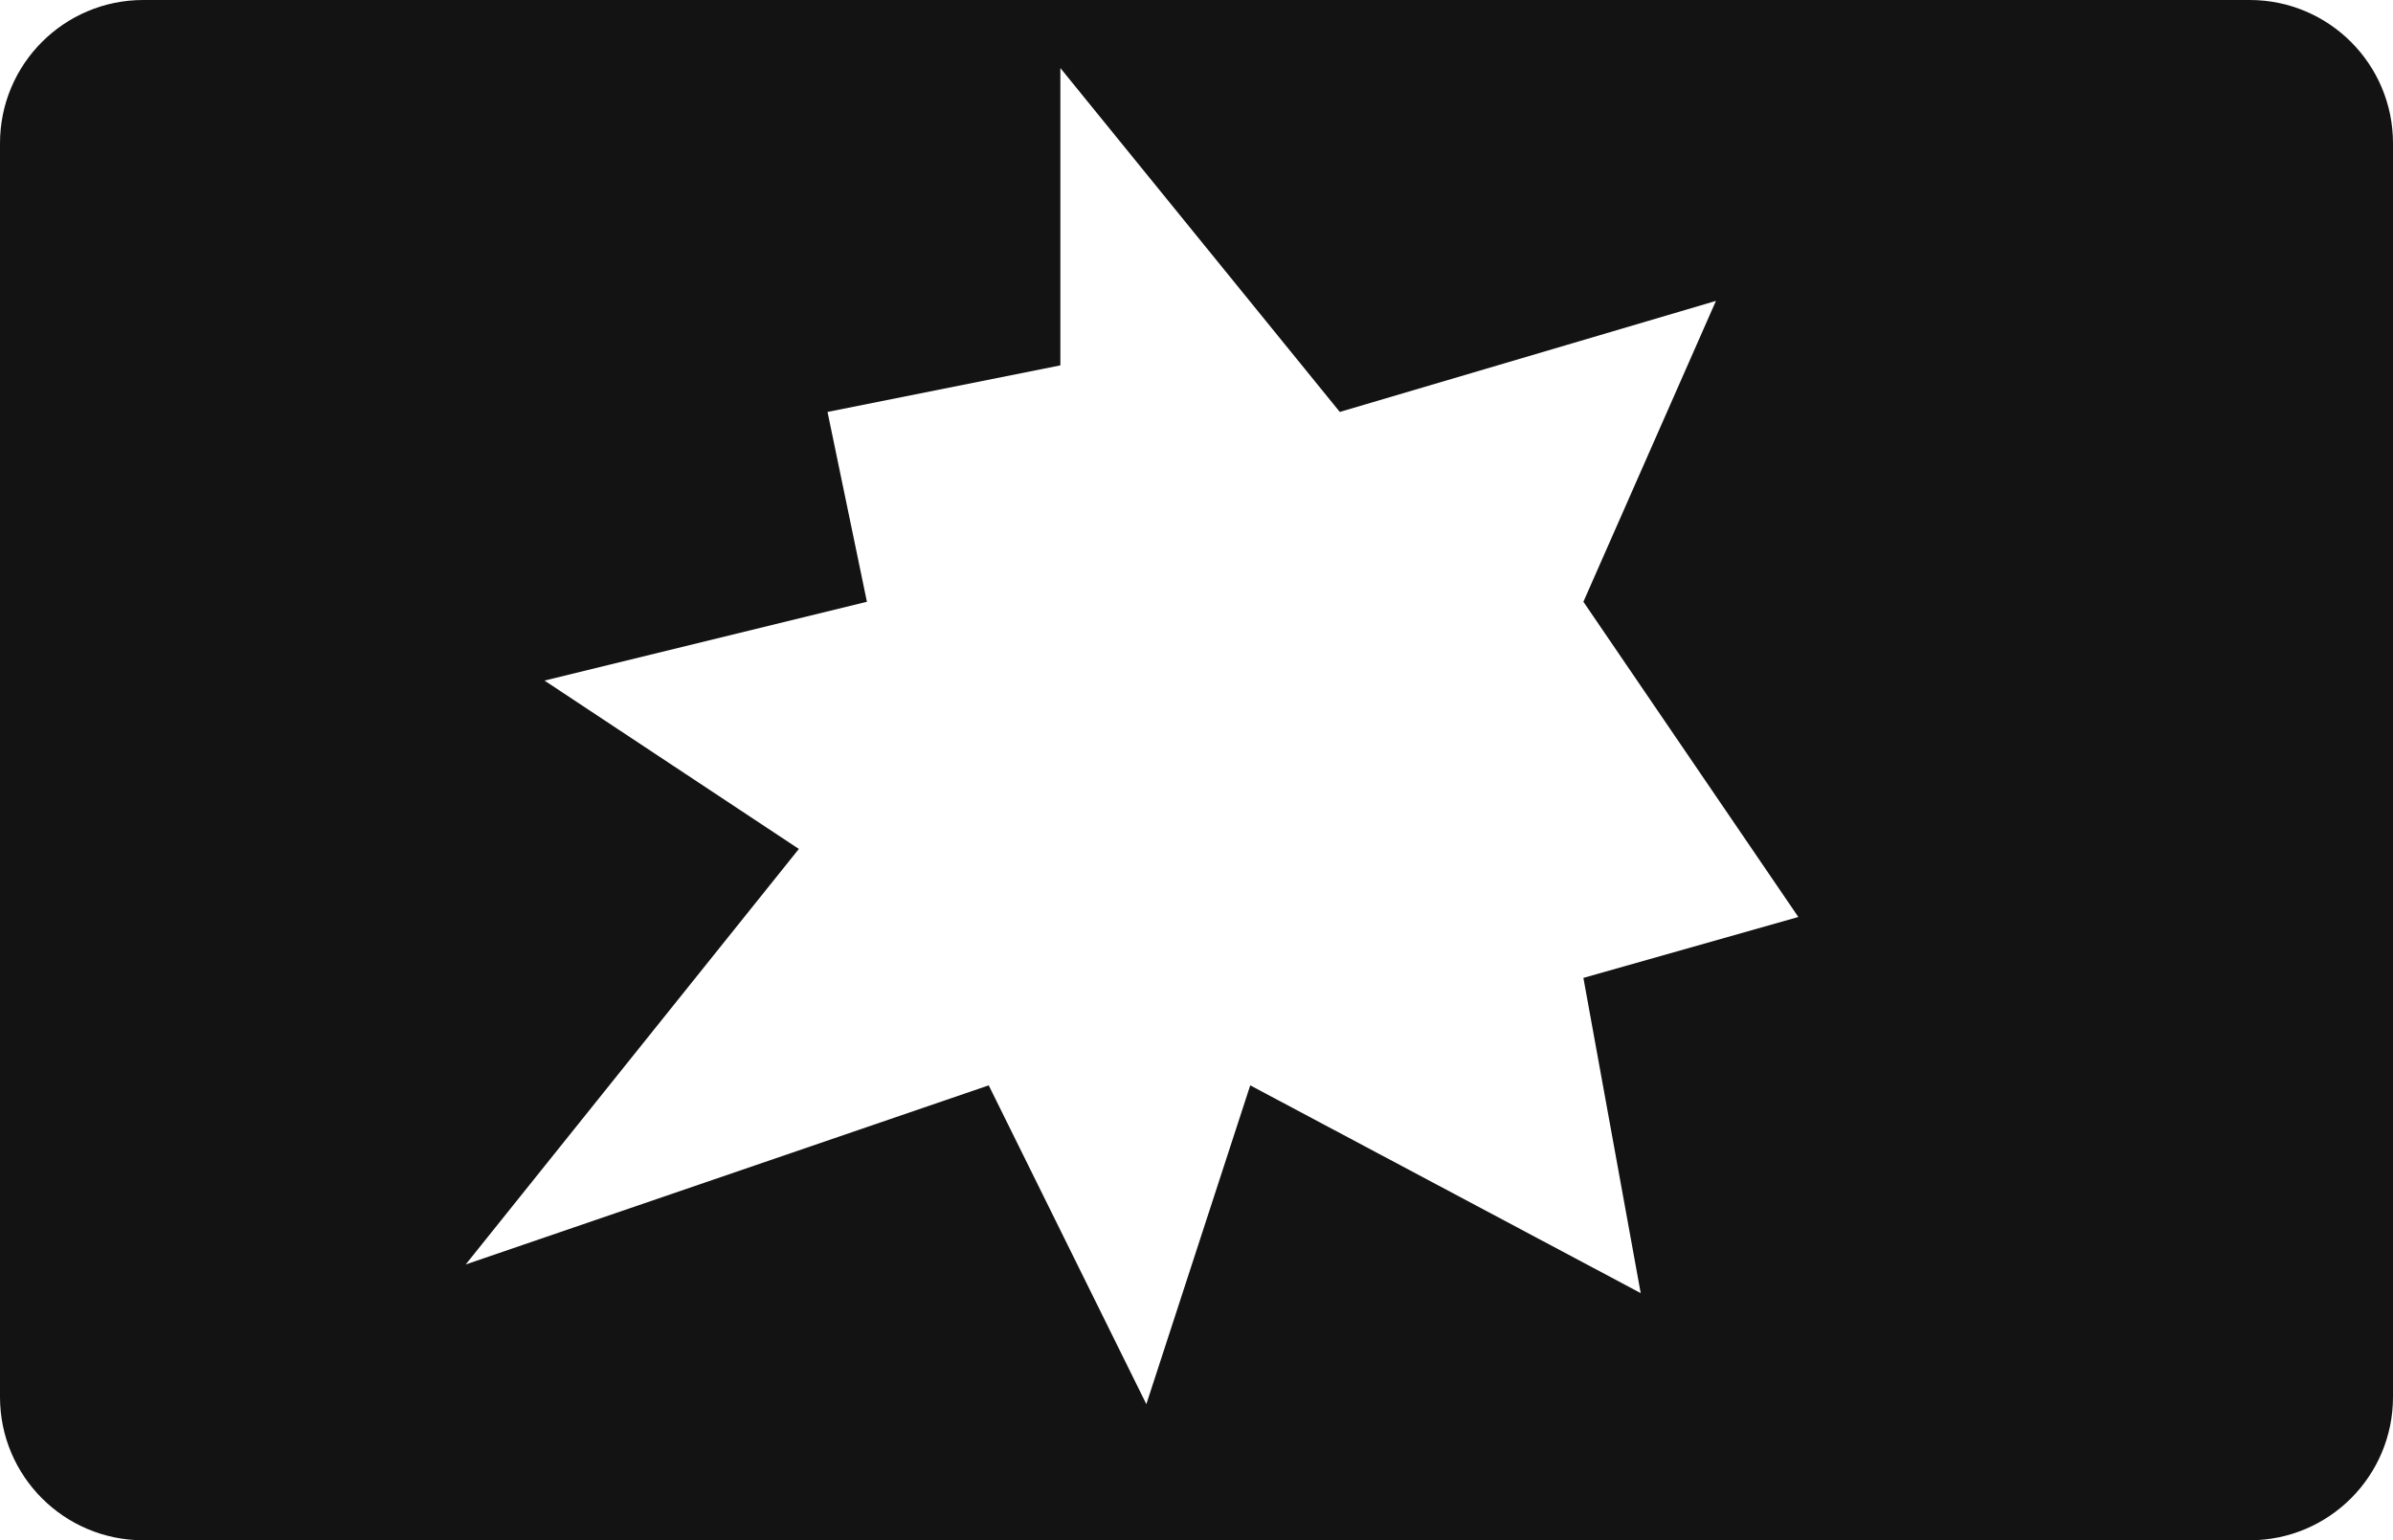 <?xml version="1.0" encoding="UTF-8"?> <svg xmlns="http://www.w3.org/2000/svg" width="334" height="215" viewBox="0 0 334 215" fill="none"> <path fill-rule="evenodd" clip-rule="evenodd" d="M20 0H314C325.046 0 334 8.954 334 20V195C334 206.046 325.046 215 314 215H20C8.954 215 0 206.046 0 195V20C0 8.954 8.954 0 20 0ZM111.5 118.5L76 95L121 84L115.5 57.5L148 51V9.5L187 57.5L239.5 42L221 84L251 128L221 136.5L229 180.5L174.5 151.5L160 196L138 151.5L65 176.5L111.5 118.5Z" fill="#131313"></path> </svg> 
